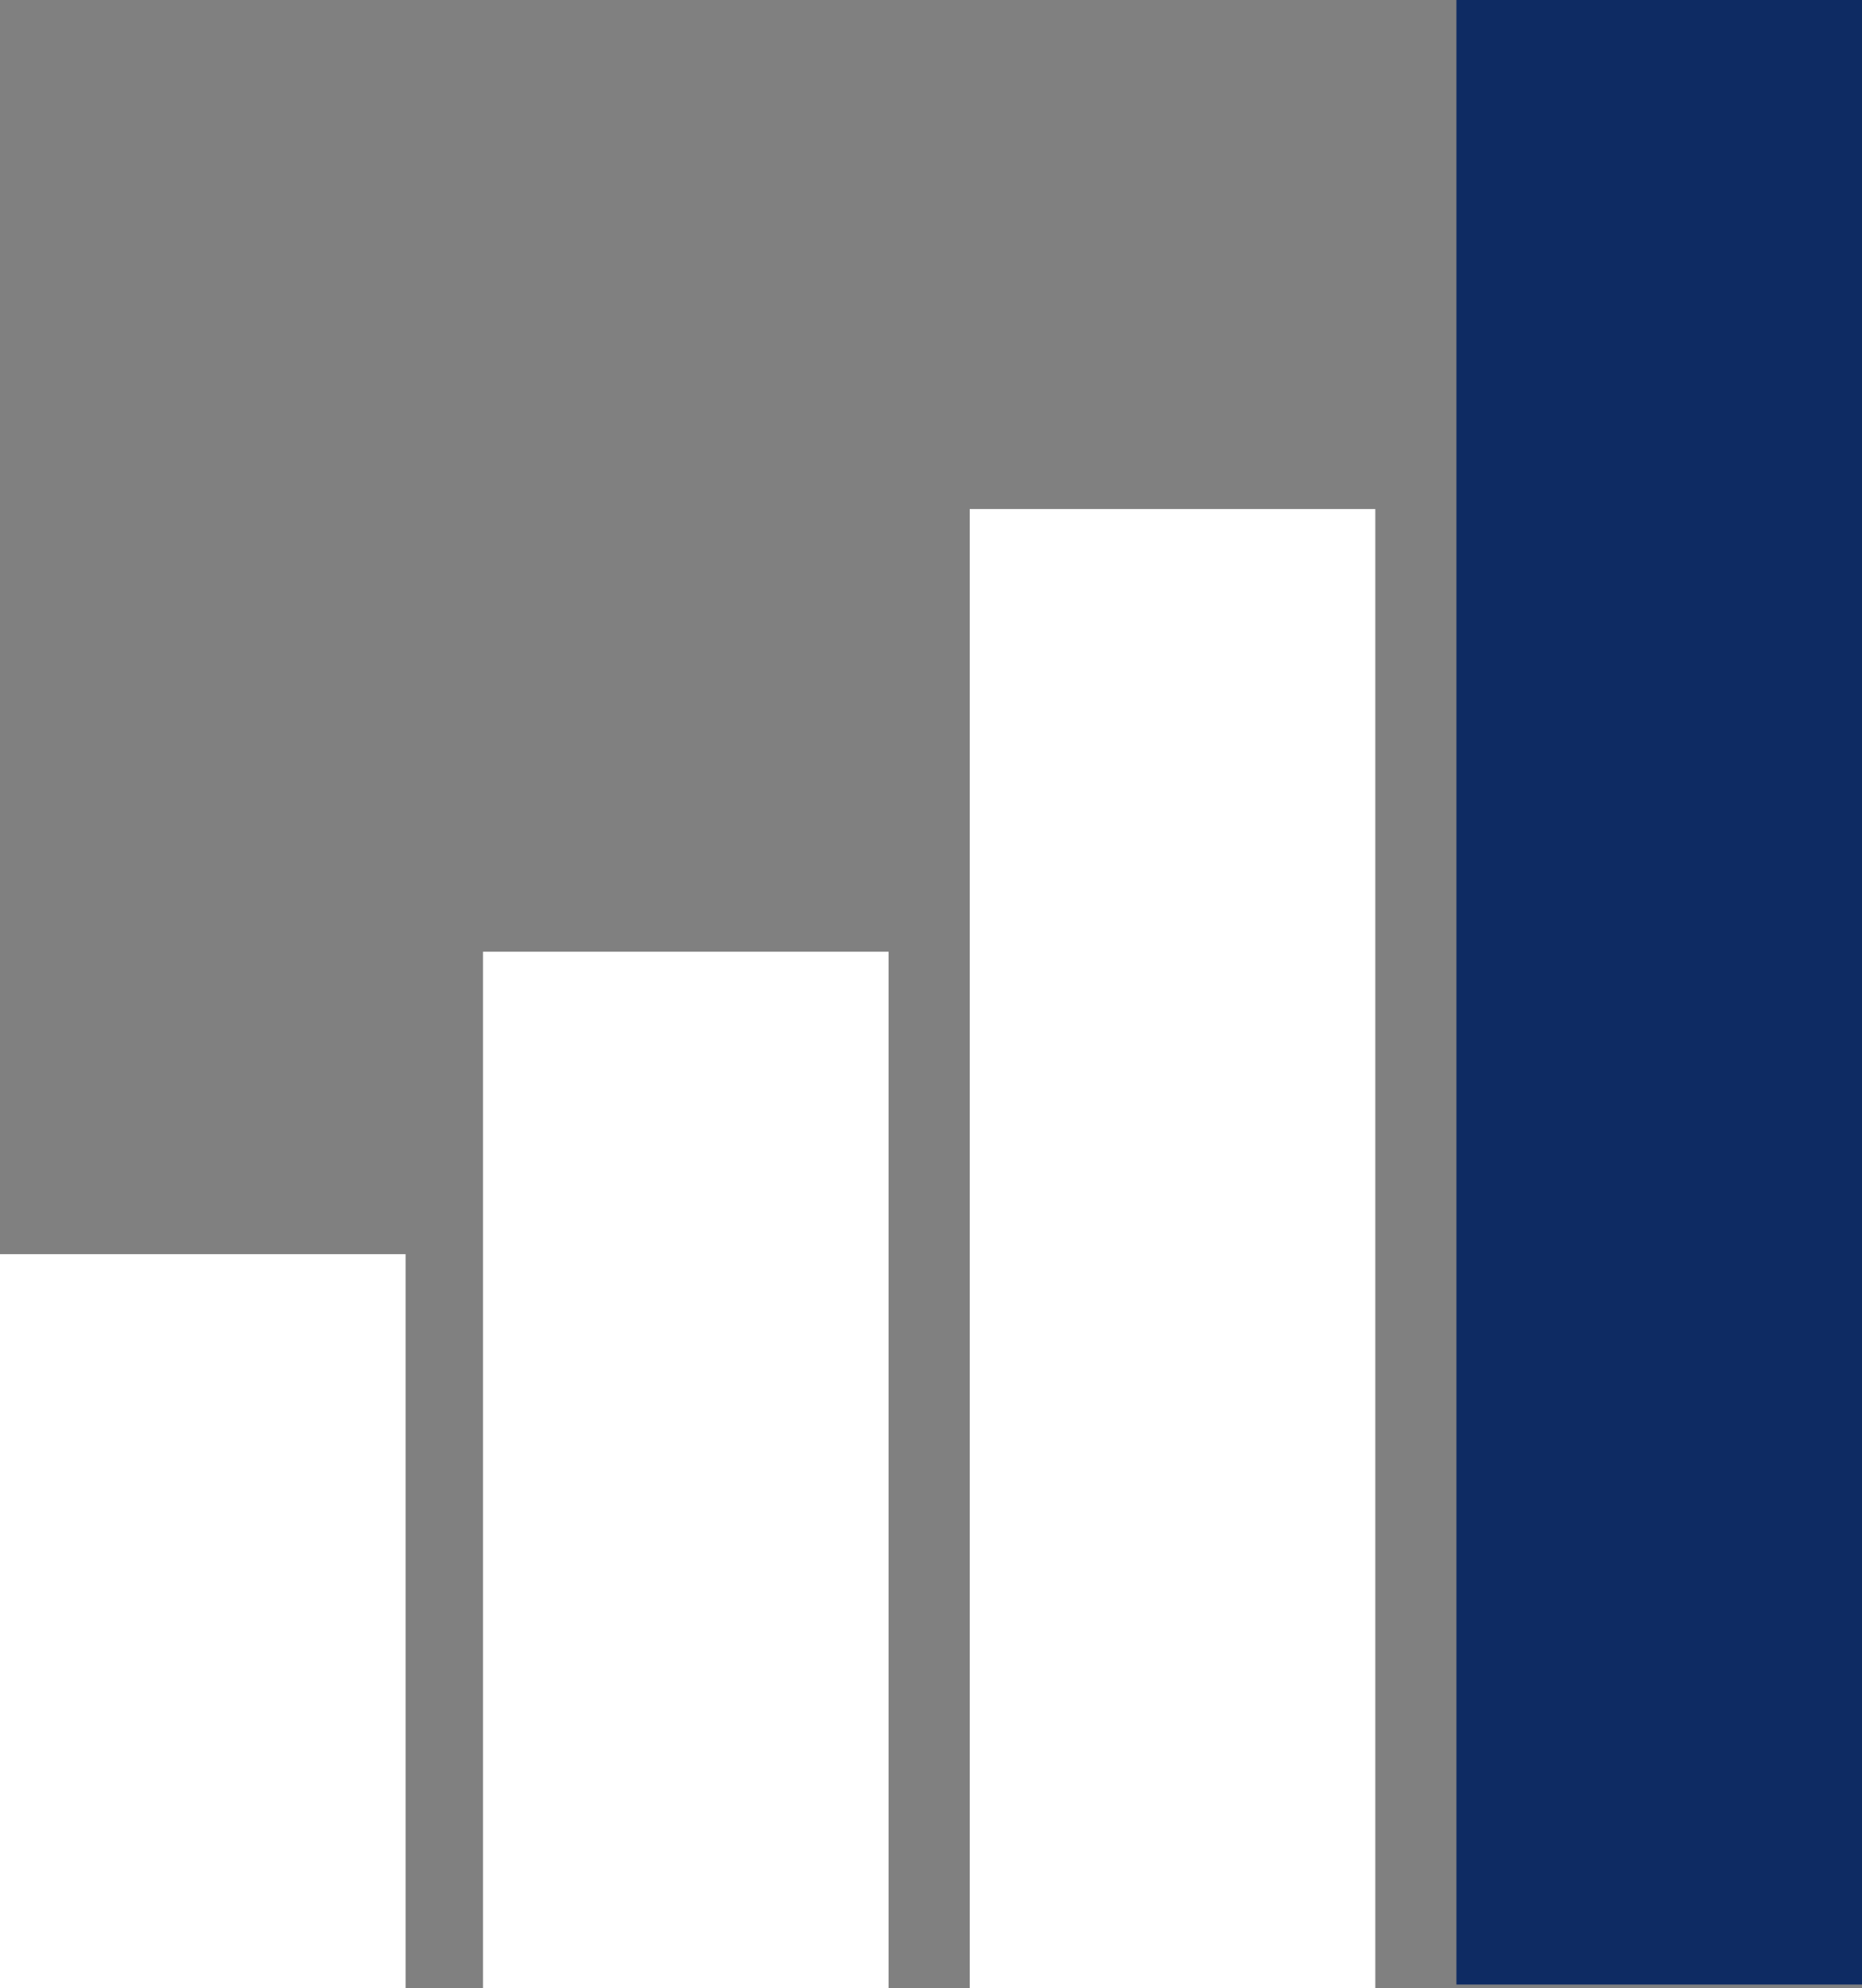 <?xml version="1.0" encoding="utf-8"?>
<svg version="1.1" id="Layer_1" xmlns="http://www.w3.org/2000/svg" xmlns:xlink="http://www.w3.org/1999/xlink" x="0px" y="0px"
	 viewBox="0 0 505 539" style="enable-background:new 0 0 505 539;" xml:space="preserve">
<rect x="0" y="0" width="505" height="539" fill="#808080" stroke="none"/>
<style type="text/css">
	.st0{fill:#FFFFFF;}
	.st1{fill:#0E2B63;}
</style>
<rect y="340" class="st0" width="110" height="199"/>
<rect x="131" y="258" class="st0" width="110" height="281"/>
<rect x="263" y="138" class="st0" width="110" height="401"/>
<rect x="395" class="st1" width="110" height="538"/>
</svg>
